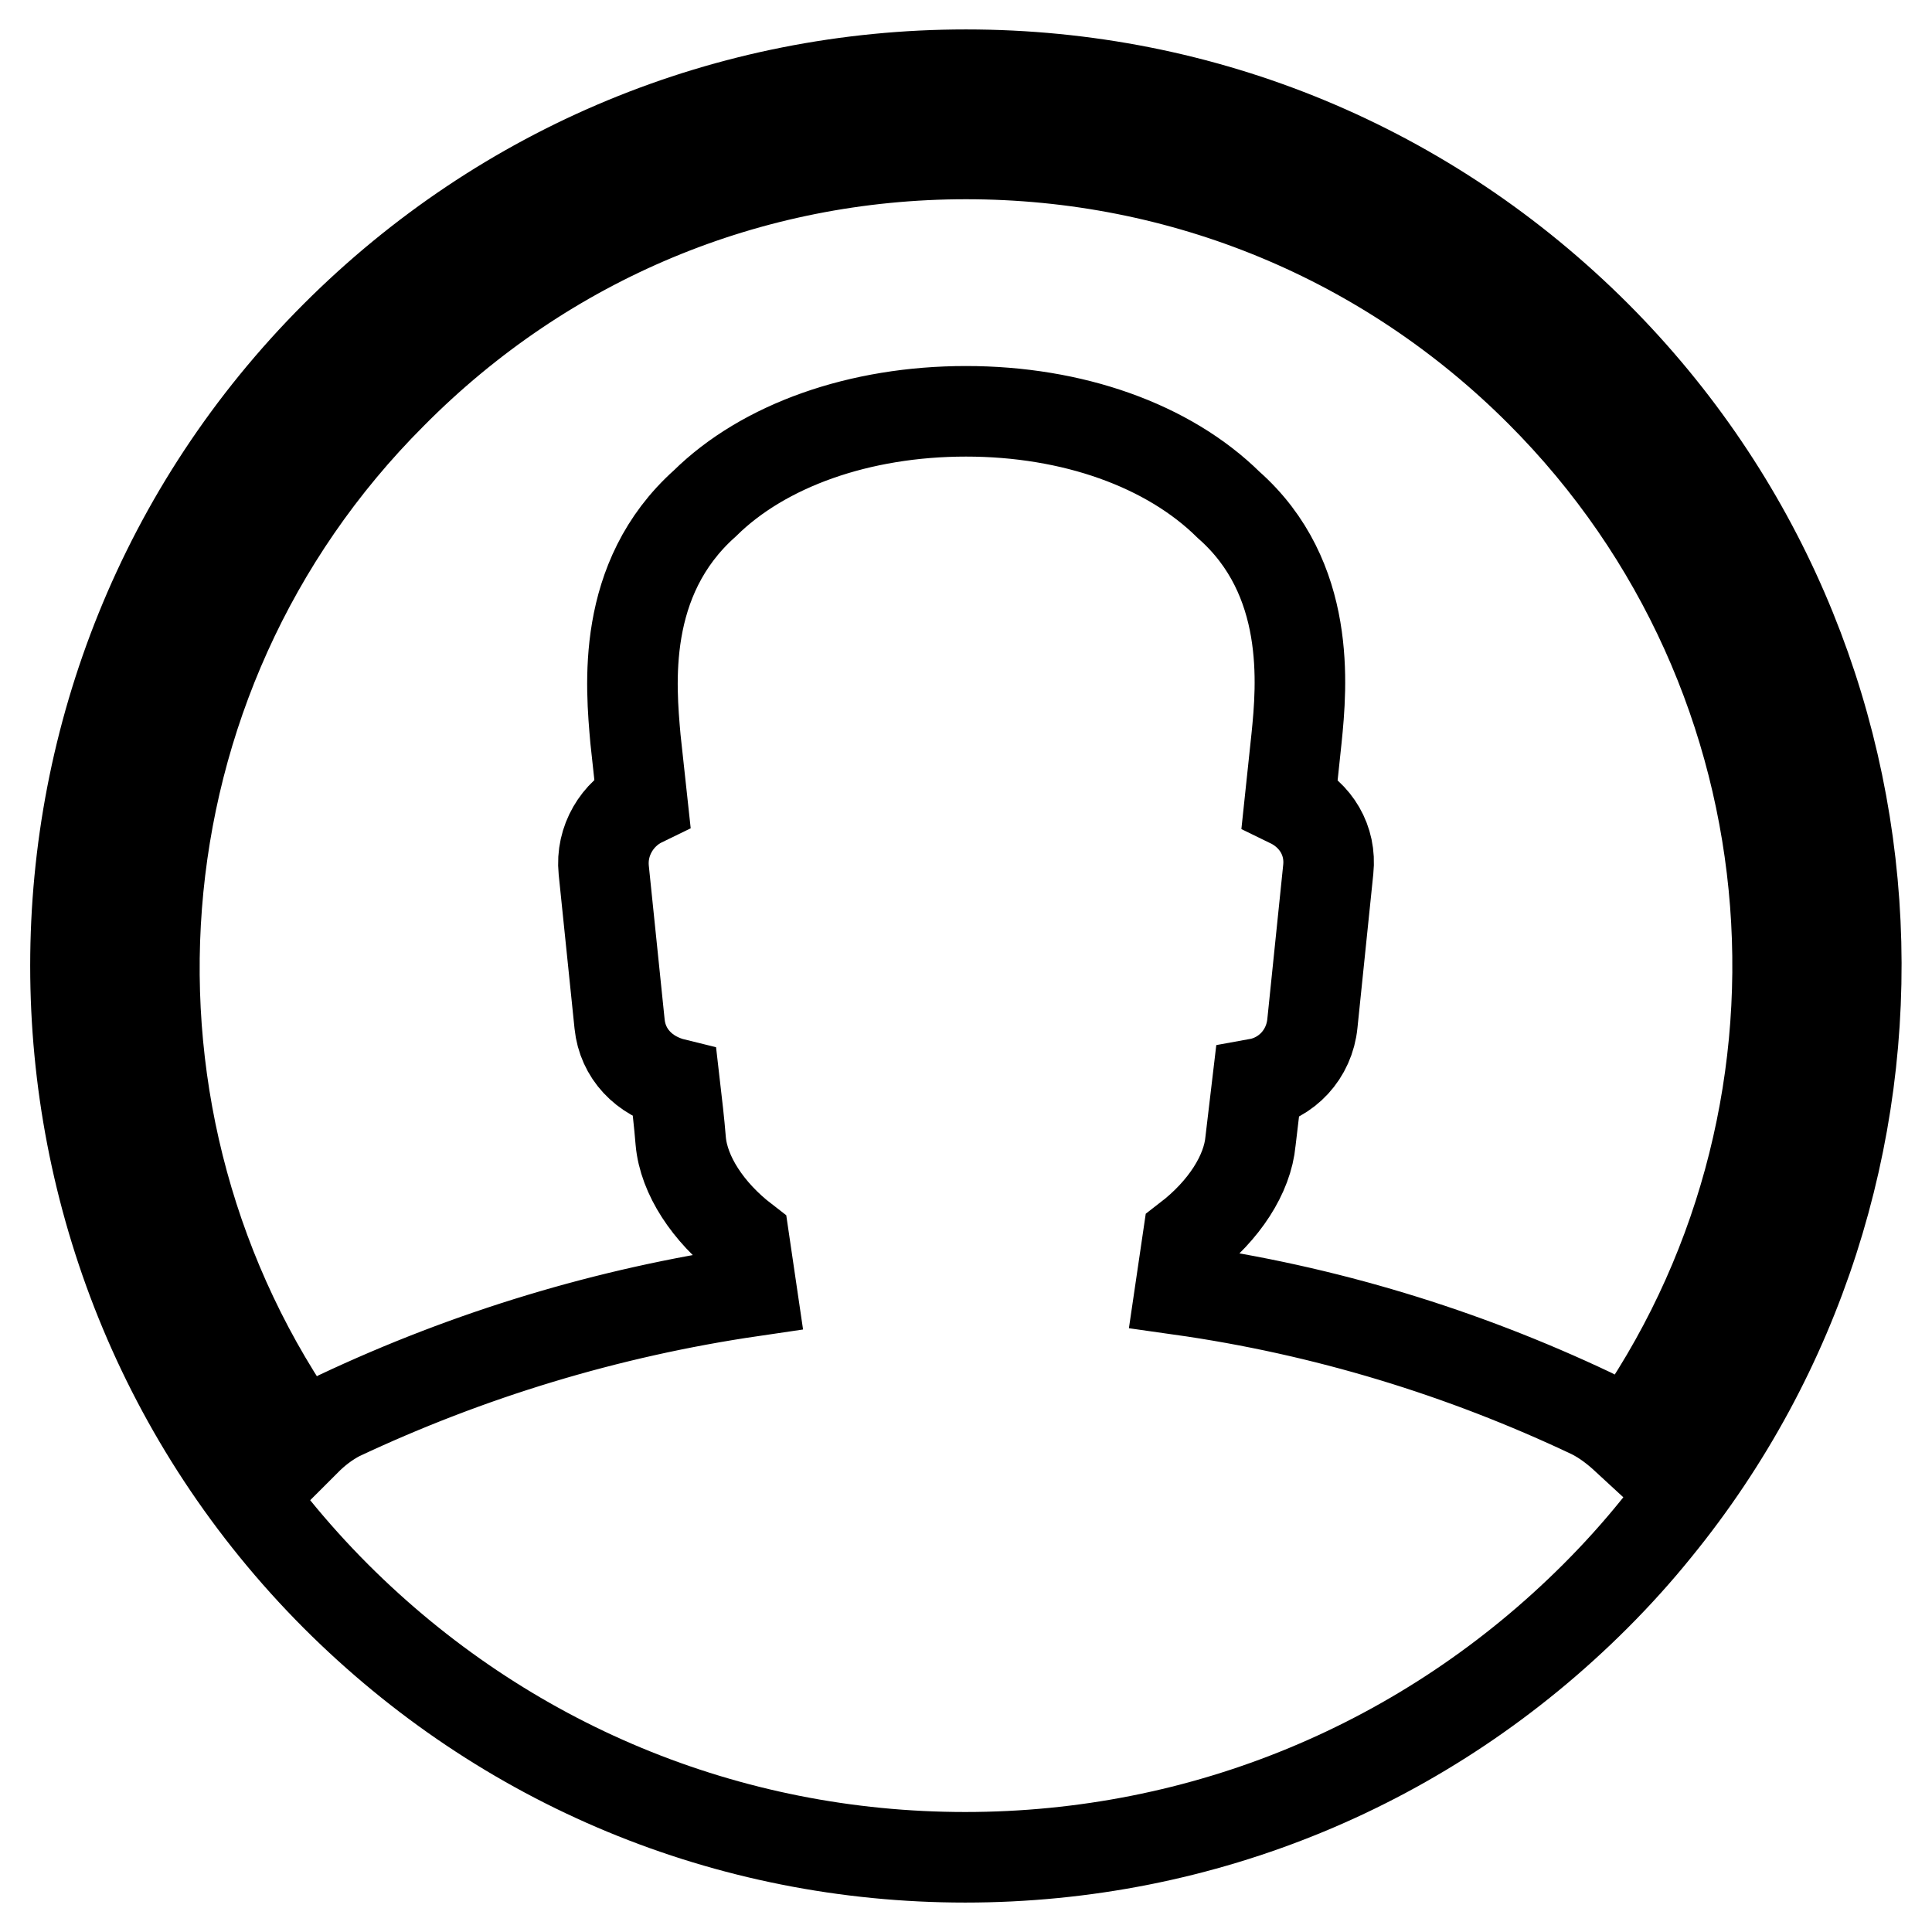 <?xml version="1.0" encoding="utf-8"?>
<!-- Svg Vector Icons : http://www.onlinewebfonts.com/icon -->
<!DOCTYPE svg PUBLIC "-//W3C//DTD SVG 1.1//EN" "http://www.w3.org/Graphics/SVG/1.1/DTD/svg11.dtd">
<svg version="1.1" xmlns="http://www.w3.org/2000/svg" xmlns:xlink="http://www.w3.org/1999/xlink" x="0px" y="0px" viewBox="0 0 256 256" enable-background="new 0 0 256 256" xml:space="preserve">
<g><g><path stroke-width="12" fill-opacity="0" stroke="#000000"  d="M211.5,44.5C189.2,22.2,159.6,9.9,128,9.9c-31.5,0-61.2,12.3-83.5,34.6c-46,46-46,120.9,0,167c22.3,22.3,51.9,34.6,83.4,34.6c31.5,0,61.2-12.3,83.5-34.6c2.9-2.9,5.6-5.9,8.1-9c0,0,0,0,0,0C257.3,156.1,254.6,87.7,211.5,44.5z M215.5,190.6c-1.3-1.2-2.8-2.4-4.6-3.3c-17.1-8.1-35.4-13.7-54.5-16.4l1-6.8c4.8-3.7,7.9-8.5,8.3-12.9l0.9-7.6c3.9-0.7,6.9-3.9,7.3-8l2.1-20.4c0.4-3.8-1.6-7.2-5.1-8.9l0.9-8.5c0.7-6.9,2-21.2-9-30.9c-8-7.9-20.7-12.4-34.8-12.4c-14.1,0-26.8,4.5-34.6,12.2c-11.2,10-9.8,24.3-9.2,31.2l0.9,8.3c-3.3,1.6-5.5,5.2-5.1,9.1l2.1,20.4c0.4,3.9,3.2,6.9,7.3,7.9c0.3,2.6,0.6,5.1,0.8,7.6c0.4,4.5,3.6,9.4,8.4,13.1l1,6.8c-19.1,2.8-37.5,8.4-54.7,16.5c-1.7,0.9-3.1,2-4.4,3.3c-30.1-42-26.3-101,11.4-138.7C72.3,31.6,99.3,20.4,128,20.4c28.8,0,55.8,11.2,76.1,31.5C241.8,89.6,245.6,148.6,215.5,190.6z"/></g></g>
</svg>